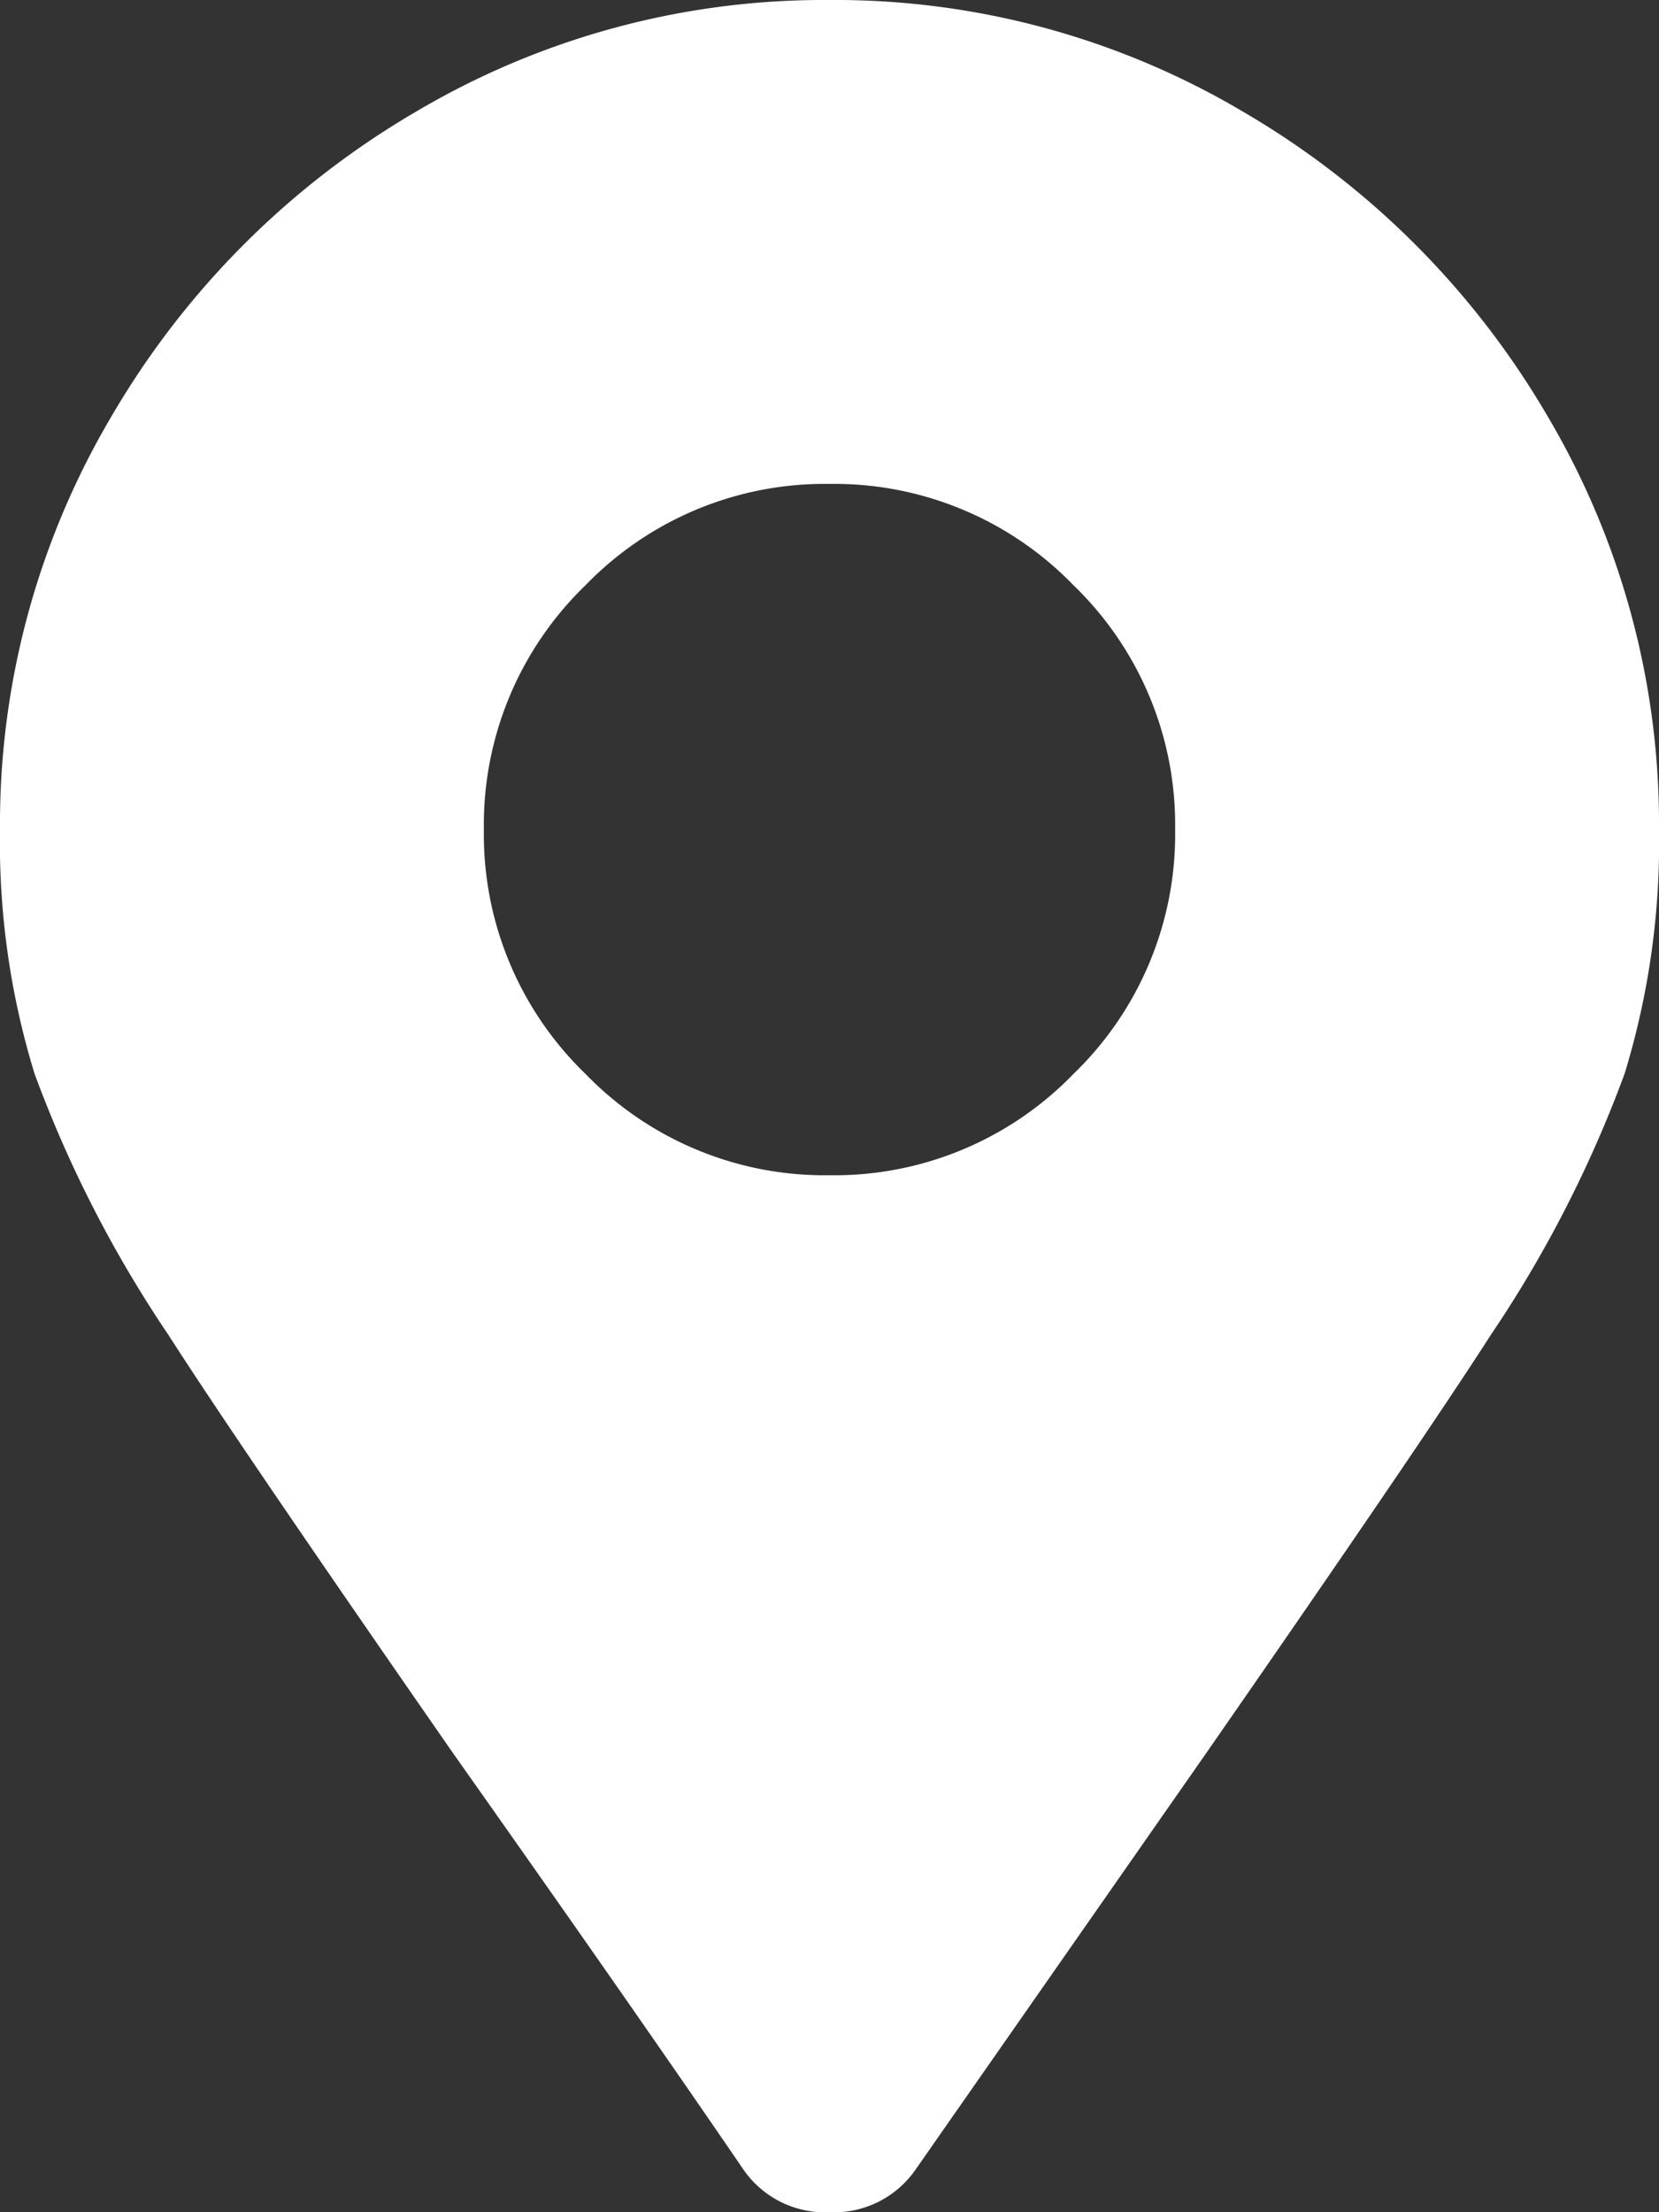 <svg xmlns="http://www.w3.org/2000/svg" width="12" height="16"><rect width="100%" height="100%" fill="#333333" stroke="none"/><path data-name="Path 1952" d="M5.375 15.688A.717.717 0 0 0 6 16a.717.717 0 0 0 .625-.312l2.094-3q1.562-2.25 2.063-3.031a8.8 8.8 0 0 0 .969-1.891A5.689 5.689 0 0 0 12 6a5.791 5.791 0 0 0-.812-3A6.115 6.115 0 0 0 9 .813 5.791 5.791 0 0 0 6 0a5.791 5.791 0 0 0-3 .813A6.115 6.115 0 0 0 .813 3 5.791 5.791 0 0 0 0 6a5.689 5.689 0 0 0 .25 1.766 8.8 8.8 0 0 0 .969 1.89q.5.781 2.063 3.031 1.281 1.813 2.093 3.001zM6 8.5a2.407 2.407 0 0 1-1.766-.734A2.407 2.407 0 0 1 3.5 6a2.407 2.407 0 0 1 .734-1.766A2.407 2.407 0 0 1 6 3.5a2.407 2.407 0 0 1 1.766.734A2.407 2.407 0 0 1 8.5 6a2.407 2.407 0 0 1-.734 1.766A2.407 2.407 0 0 1 6 8.5z" fill="#fff"/></svg>